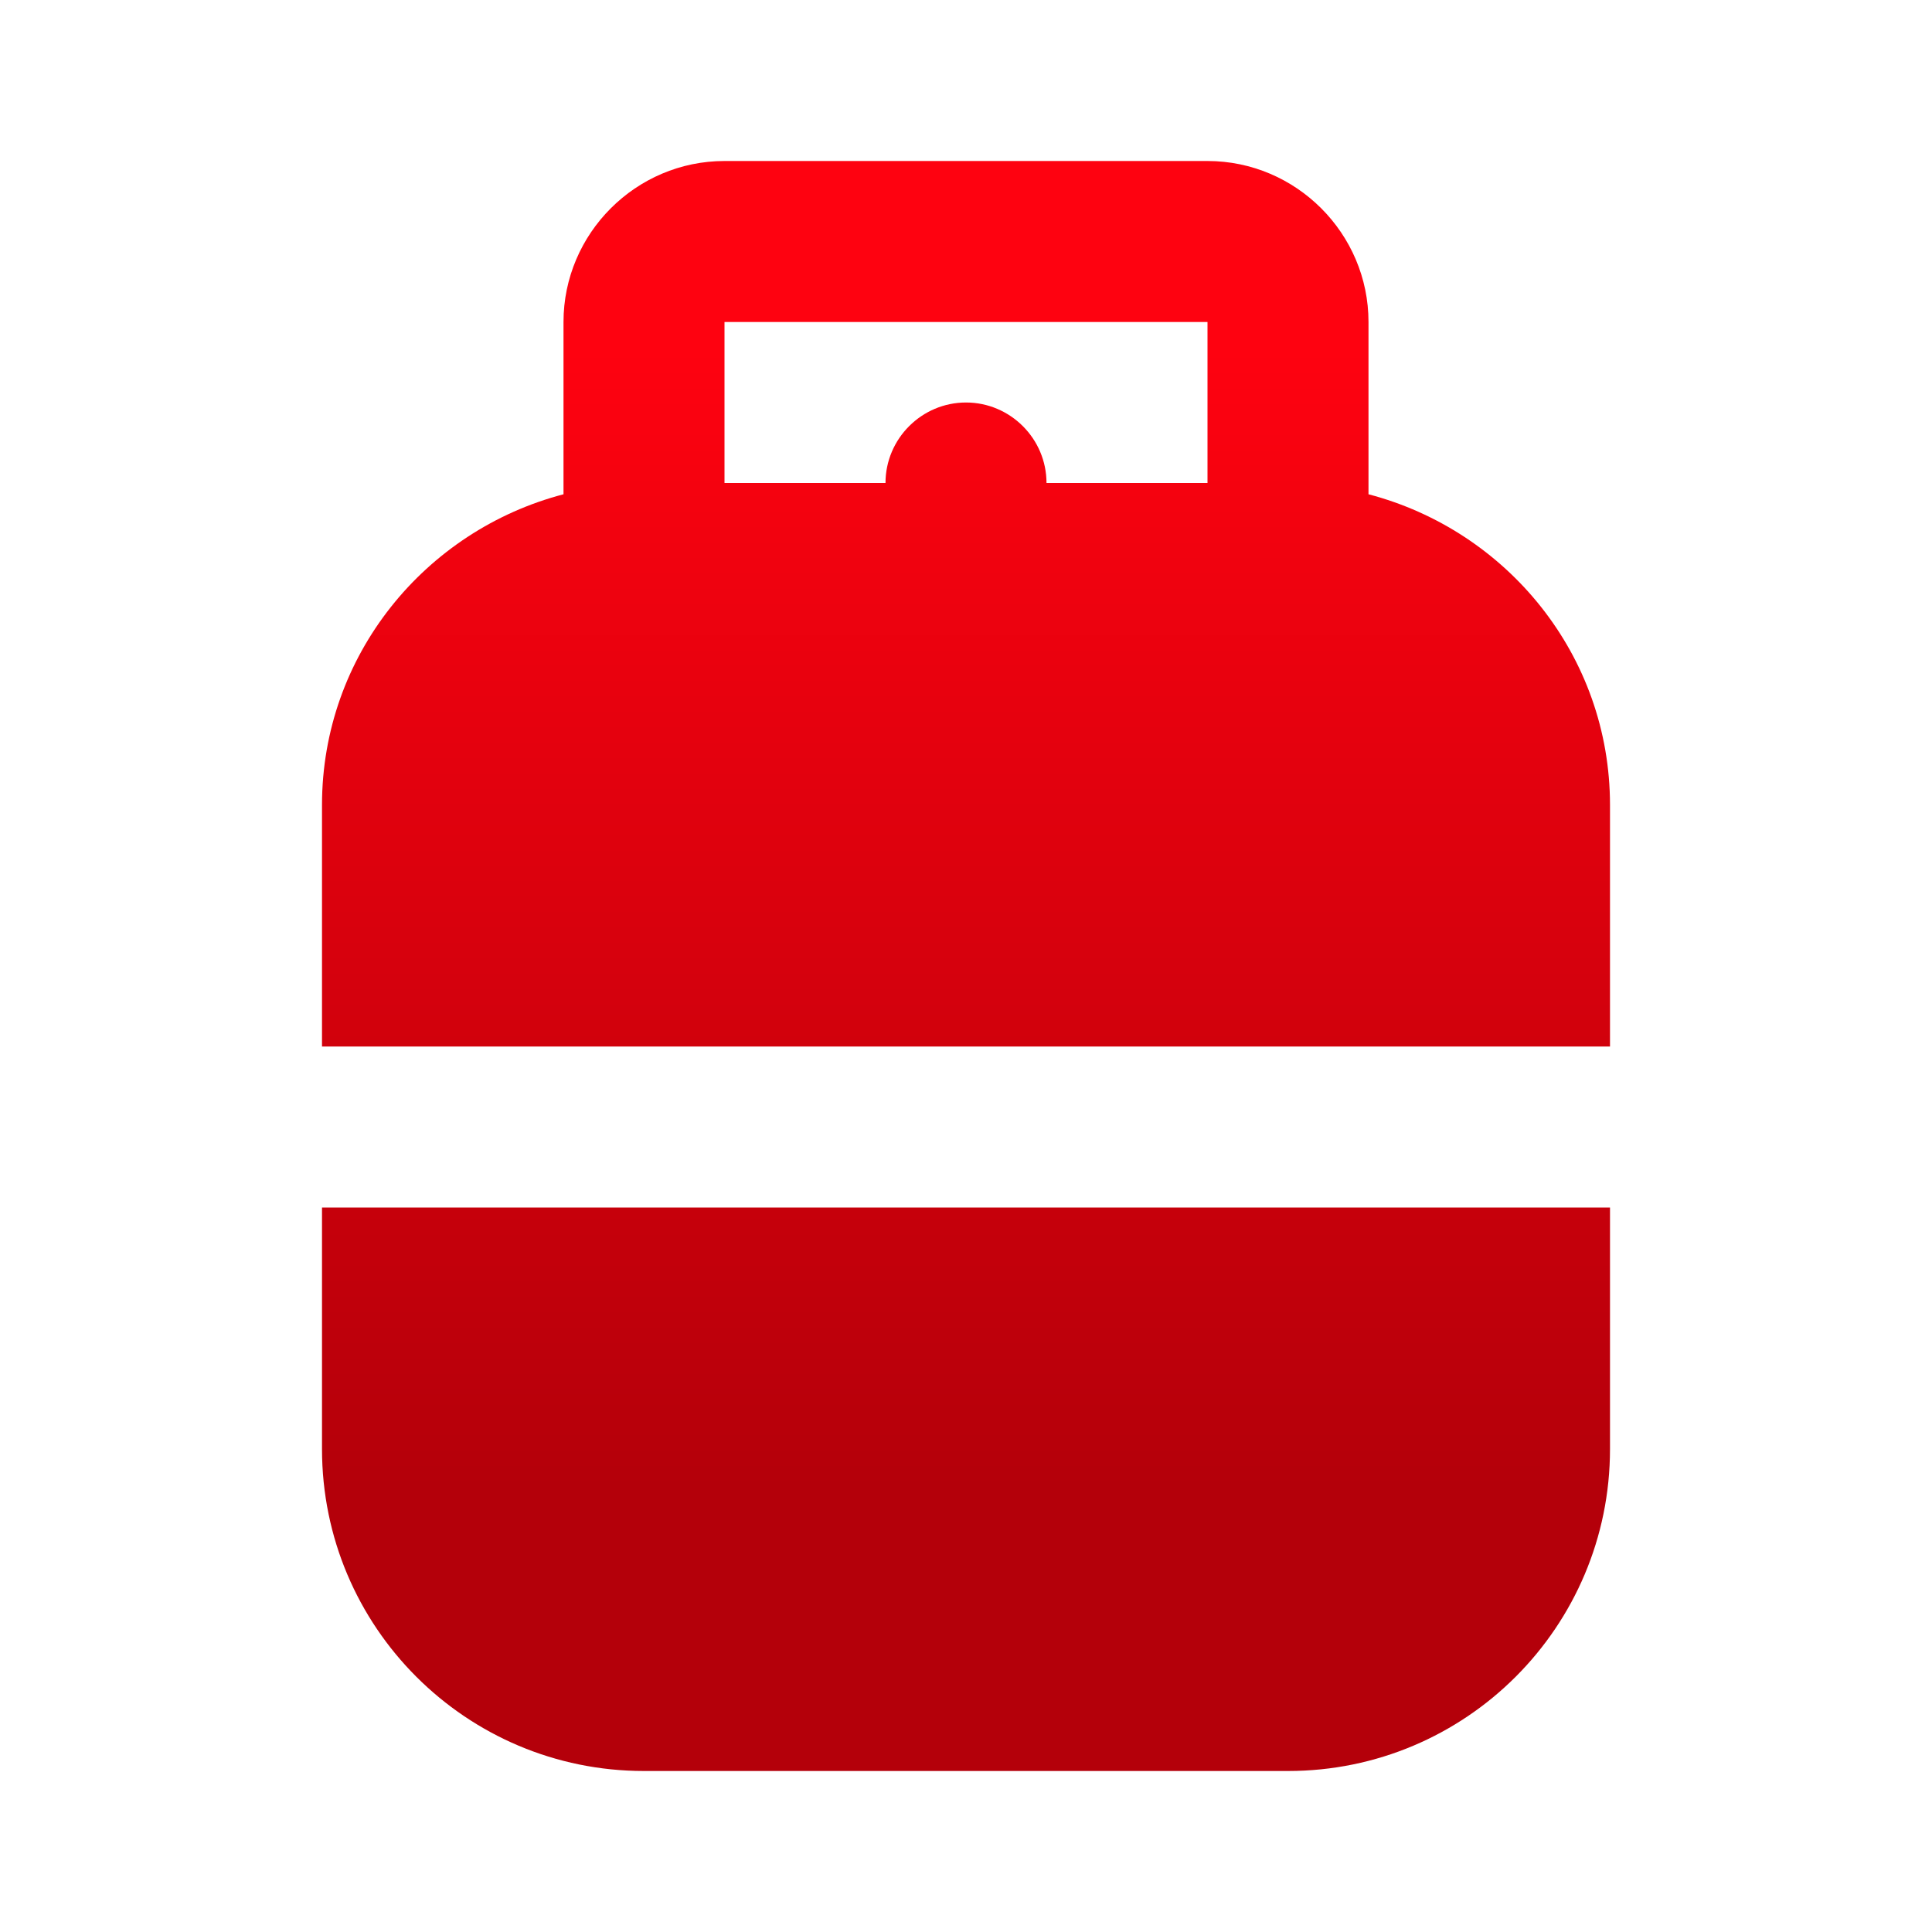 <?xml version="1.0" encoding="UTF-8"?><svg id="Livello_1" xmlns="http://www.w3.org/2000/svg" xmlns:xlink="http://www.w3.org/1999/xlink" viewBox="0 0 24 24"><defs><style>.cls-1{fill:url(#Sfumatura_senza_nome_11);}.cls-2{fill:url(#Sfumatura_senza_nome_11-2);}</style><linearGradient id="Sfumatura_senza_nome_11" x1="12" y1="4.35" x2="12" y2="18.5" gradientUnits="userSpaceOnUse"><stop offset="0" stop-color="#fe0210"/><stop offset="1" stop-color="#b4000a"/></linearGradient><linearGradient id="Sfumatura_senza_nome_11-2" x1="12" y1="4.35" x2="12" y2="18.5" xlink:href="#Sfumatura_senza_nome_11"/></defs><path class="cls-1" d="M4,15v3c0,2.21,1.79,4,4,4h8c2.21,0,4-1.79,4-4v-3H4Z"/><path class="cls-2" d="M20,13v-3c0-1.86-1.28-3.41-3-3.86v-2.14c0-1.1-.9-2-2-2h-6c-1.1,0-2,.9-2,2v2.14c-1.72,.45-3,2-3,3.86v3H20ZM9,4h6v2h-2c0-.55-.45-1-1-1s-1,.45-1,1h-2v-2Z"/></svg>